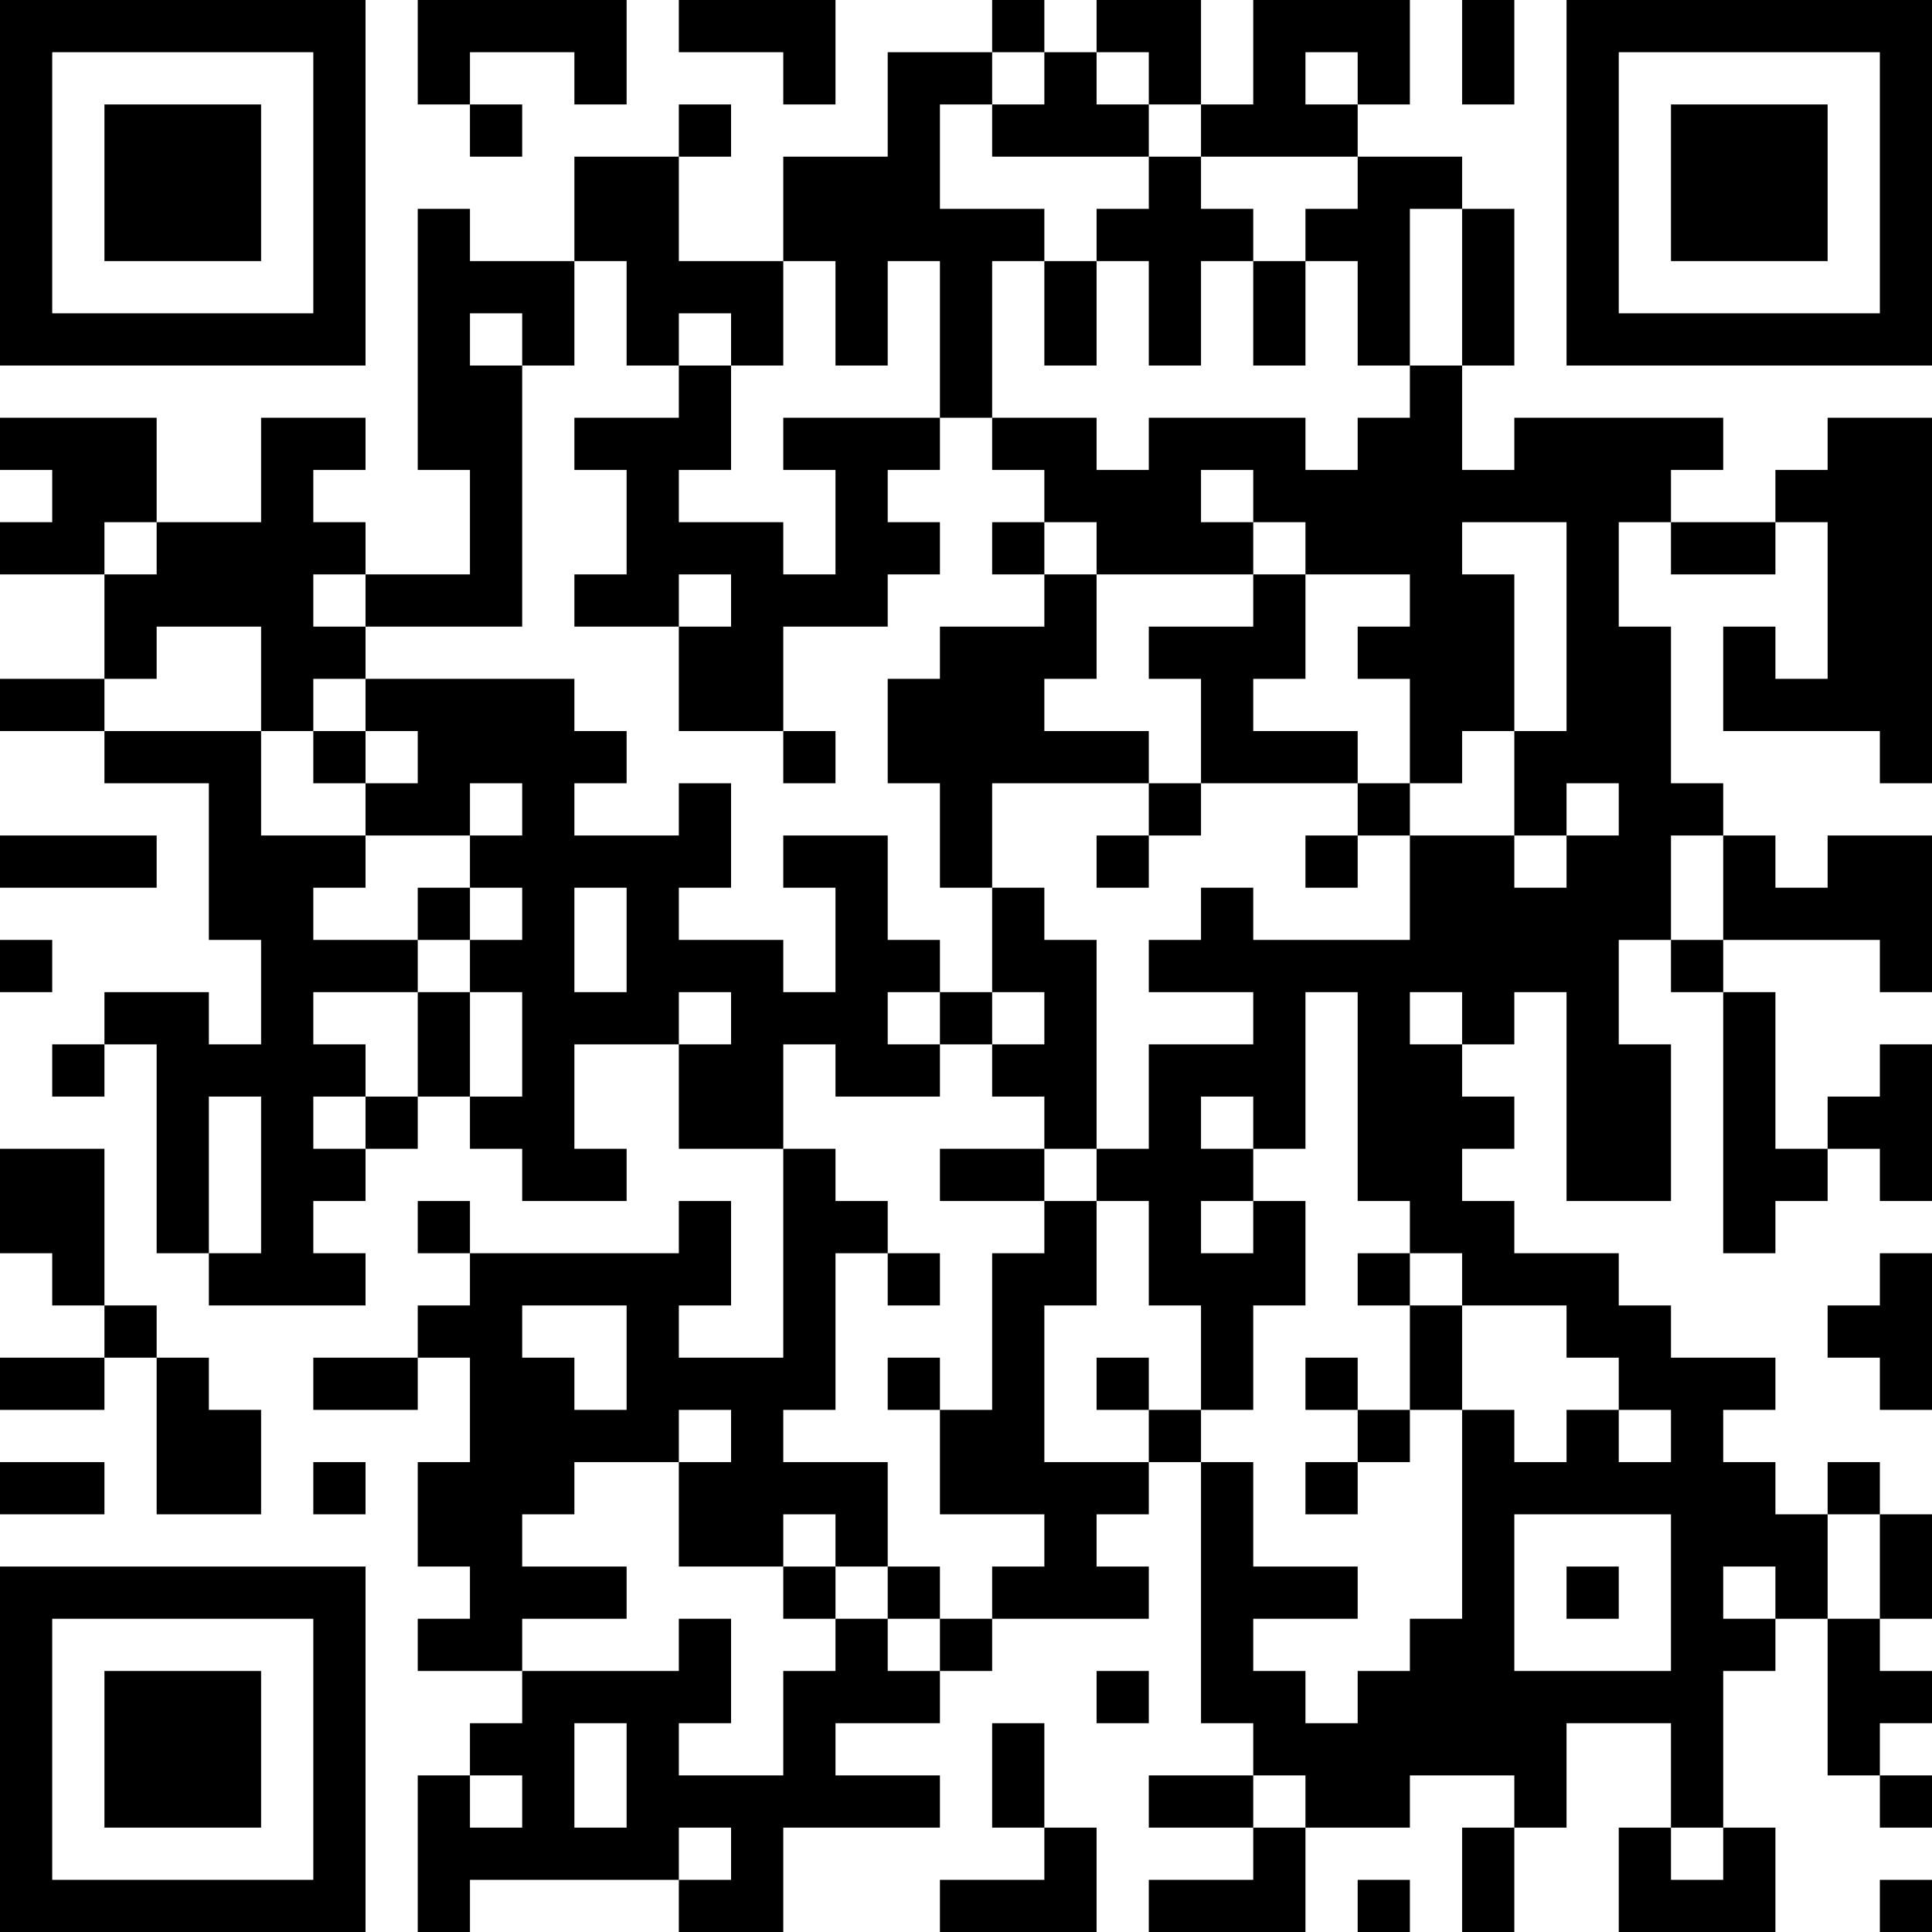 <?xml version="1.0" encoding="UTF-8"?>
<svg xmlns="http://www.w3.org/2000/svg" version="1.1" width="250" height="250" viewBox="0 0 250 250"><rect x="0" y="0" width="250" height="250" fill="#ffffff"/><g transform="scale(6.757)"><g transform="translate(0,0)"><path fill-rule="evenodd" d="M8 0L8 2L9 2L9 3L10 3L10 2L9 2L9 1L11 1L11 2L12 2L12 0ZM13 0L13 1L15 1L15 2L16 2L16 0ZM19 0L19 1L17 1L17 3L15 3L15 5L13 5L13 3L14 3L14 2L13 2L13 3L11 3L11 5L9 5L9 4L8 4L8 9L9 9L9 11L7 11L7 10L6 10L6 9L7 9L7 8L5 8L5 10L3 10L3 8L0 8L0 9L1 9L1 10L0 10L0 11L2 11L2 13L0 13L0 14L2 14L2 15L4 15L4 18L5 18L5 20L4 20L4 19L2 19L2 20L1 20L1 21L2 21L2 20L3 20L3 24L4 24L4 25L7 25L7 24L6 24L6 23L7 23L7 22L8 22L8 21L9 21L9 22L10 22L10 23L12 23L12 22L11 22L11 20L13 20L13 22L15 22L15 26L13 26L13 25L14 25L14 23L13 23L13 24L9 24L9 23L8 23L8 24L9 24L9 25L8 25L8 26L6 26L6 27L8 27L8 26L9 26L9 28L8 28L8 30L9 30L9 31L8 31L8 32L10 32L10 33L9 33L9 34L8 34L8 37L9 37L9 36L13 36L13 37L15 37L15 35L18 35L18 34L16 34L16 33L18 33L18 32L19 32L19 31L22 31L22 30L21 30L21 29L22 29L22 28L23 28L23 33L24 33L24 34L22 34L22 35L24 35L24 36L22 36L22 37L25 37L25 35L27 35L27 34L29 34L29 35L28 35L28 37L29 37L29 35L30 35L30 33L32 33L32 35L31 35L31 37L34 37L34 35L33 35L33 32L34 32L34 31L35 31L35 34L36 34L36 35L37 35L37 34L36 34L36 33L37 33L37 32L36 32L36 31L37 31L37 29L36 29L36 28L35 28L35 29L34 29L34 28L33 28L33 27L34 27L34 26L32 26L32 25L31 25L31 24L29 24L29 23L28 23L28 22L29 22L29 21L28 21L28 20L29 20L29 19L30 19L30 23L32 23L32 20L31 20L31 18L32 18L32 19L33 19L33 24L34 24L34 23L35 23L35 22L36 22L36 23L37 23L37 20L36 20L36 21L35 21L35 22L34 22L34 19L33 19L33 18L36 18L36 19L37 19L37 16L35 16L35 17L34 17L34 16L33 16L33 15L32 15L32 12L31 12L31 10L32 10L32 11L34 11L34 10L35 10L35 13L34 13L34 12L33 12L33 14L36 14L36 15L37 15L37 8L35 8L35 9L34 9L34 10L32 10L32 9L33 9L33 8L29 8L29 9L28 9L28 7L29 7L29 4L28 4L28 3L26 3L26 2L27 2L27 0L24 0L24 2L23 2L23 0L21 0L21 1L20 1L20 0ZM28 0L28 2L29 2L29 0ZM19 1L19 2L18 2L18 4L20 4L20 5L19 5L19 8L18 8L18 5L17 5L17 7L16 7L16 5L15 5L15 7L14 7L14 6L13 6L13 7L12 7L12 5L11 5L11 7L10 7L10 6L9 6L9 7L10 7L10 12L7 12L7 11L6 11L6 12L7 12L7 13L6 13L6 14L5 14L5 12L3 12L3 13L2 13L2 14L5 14L5 16L7 16L7 17L6 17L6 18L8 18L8 19L6 19L6 20L7 20L7 21L6 21L6 22L7 22L7 21L8 21L8 19L9 19L9 21L10 21L10 19L9 19L9 18L10 18L10 17L9 17L9 16L10 16L10 15L9 15L9 16L7 16L7 15L8 15L8 14L7 14L7 13L11 13L11 14L12 14L12 15L11 15L11 16L13 16L13 15L14 15L14 17L13 17L13 18L15 18L15 19L16 19L16 17L15 17L15 16L17 16L17 18L18 18L18 19L17 19L17 20L18 20L18 21L16 21L16 20L15 20L15 22L16 22L16 23L17 23L17 24L16 24L16 27L15 27L15 28L17 28L17 30L16 30L16 29L15 29L15 30L13 30L13 28L14 28L14 27L13 27L13 28L11 28L11 29L10 29L10 30L12 30L12 31L10 31L10 32L13 32L13 31L14 31L14 33L13 33L13 34L15 34L15 32L16 32L16 31L17 31L17 32L18 32L18 31L19 31L19 30L20 30L20 29L18 29L18 27L19 27L19 24L20 24L20 23L21 23L21 25L20 25L20 28L22 28L22 27L23 27L23 28L24 28L24 30L26 30L26 31L24 31L24 32L25 32L25 33L26 33L26 32L27 32L27 31L28 31L28 27L29 27L29 28L30 28L30 27L31 27L31 28L32 28L32 27L31 27L31 26L30 26L30 25L28 25L28 24L27 24L27 23L26 23L26 19L25 19L25 22L24 22L24 21L23 21L23 22L24 22L24 23L23 23L23 24L24 24L24 23L25 23L25 25L24 25L24 27L23 27L23 25L22 25L22 23L21 23L21 22L22 22L22 20L24 20L24 19L22 19L22 18L23 18L23 17L24 17L24 18L27 18L27 16L29 16L29 17L30 17L30 16L31 16L31 15L30 15L30 16L29 16L29 14L30 14L30 10L28 10L28 11L29 11L29 14L28 14L28 15L27 15L27 13L26 13L26 12L27 12L27 11L25 11L25 10L24 10L24 9L23 9L23 10L24 10L24 11L21 11L21 10L20 10L20 9L19 9L19 8L21 8L21 9L22 9L22 8L25 8L25 9L26 9L26 8L27 8L27 7L28 7L28 4L27 4L27 7L26 7L26 5L25 5L25 4L26 4L26 3L23 3L23 2L22 2L22 1L21 1L21 2L22 2L22 3L19 3L19 2L20 2L20 1ZM25 1L25 2L26 2L26 1ZM22 3L22 4L21 4L21 5L20 5L20 7L21 7L21 5L22 5L22 7L23 7L23 5L24 5L24 7L25 7L25 5L24 5L24 4L23 4L23 3ZM13 7L13 8L11 8L11 9L12 9L12 11L11 11L11 12L13 12L13 14L15 14L15 15L16 15L16 14L15 14L15 12L17 12L17 11L18 11L18 10L17 10L17 9L18 9L18 8L15 8L15 9L16 9L16 11L15 11L15 10L13 10L13 9L14 9L14 7ZM2 10L2 11L3 11L3 10ZM19 10L19 11L20 11L20 12L18 12L18 13L17 13L17 15L18 15L18 17L19 17L19 19L18 19L18 20L19 20L19 21L20 21L20 22L18 22L18 23L20 23L20 22L21 22L21 18L20 18L20 17L19 17L19 15L22 15L22 16L21 16L21 17L22 17L22 16L23 16L23 15L26 15L26 16L25 16L25 17L26 17L26 16L27 16L27 15L26 15L26 14L24 14L24 13L25 13L25 11L24 11L24 12L22 12L22 13L23 13L23 15L22 15L22 14L20 14L20 13L21 13L21 11L20 11L20 10ZM13 11L13 12L14 12L14 11ZM6 14L6 15L7 15L7 14ZM0 16L0 17L3 17L3 16ZM32 16L32 18L33 18L33 16ZM8 17L8 18L9 18L9 17ZM11 17L11 19L12 19L12 17ZM0 18L0 19L1 19L1 18ZM13 19L13 20L14 20L14 19ZM19 19L19 20L20 20L20 19ZM27 19L27 20L28 20L28 19ZM4 21L4 24L5 24L5 21ZM0 22L0 24L1 24L1 25L2 25L2 26L0 26L0 27L2 27L2 26L3 26L3 29L5 29L5 27L4 27L4 26L3 26L3 25L2 25L2 22ZM17 24L17 25L18 25L18 24ZM26 24L26 25L27 25L27 27L26 27L26 26L25 26L25 27L26 27L26 28L25 28L25 29L26 29L26 28L27 28L27 27L28 27L28 25L27 25L27 24ZM36 24L36 25L35 25L35 26L36 26L36 27L37 27L37 24ZM10 25L10 26L11 26L11 27L12 27L12 25ZM17 26L17 27L18 27L18 26ZM21 26L21 27L22 27L22 26ZM0 28L0 29L2 29L2 28ZM6 28L6 29L7 29L7 28ZM29 29L29 32L32 32L32 29ZM35 29L35 31L36 31L36 29ZM15 30L15 31L16 31L16 30ZM17 30L17 31L18 31L18 30ZM30 30L30 31L31 31L31 30ZM33 30L33 31L34 31L34 30ZM21 32L21 33L22 33L22 32ZM11 33L11 35L12 35L12 33ZM19 33L19 35L20 35L20 36L18 36L18 37L21 37L21 35L20 35L20 33ZM9 34L9 35L10 35L10 34ZM24 34L24 35L25 35L25 34ZM13 35L13 36L14 36L14 35ZM32 35L32 36L33 36L33 35ZM26 36L26 37L27 37L27 36ZM36 36L36 37L37 37L37 36ZM0 0L0 7L7 7L7 0ZM1 1L1 6L6 6L6 1ZM2 2L2 5L5 5L5 2ZM30 0L30 7L37 7L37 0ZM31 1L31 6L36 6L36 1ZM32 2L32 5L35 5L35 2ZM0 30L0 37L7 37L7 30ZM1 31L1 36L6 36L6 31ZM2 32L2 35L5 35L5 32Z" fill="#000000"/></g></g></svg>
